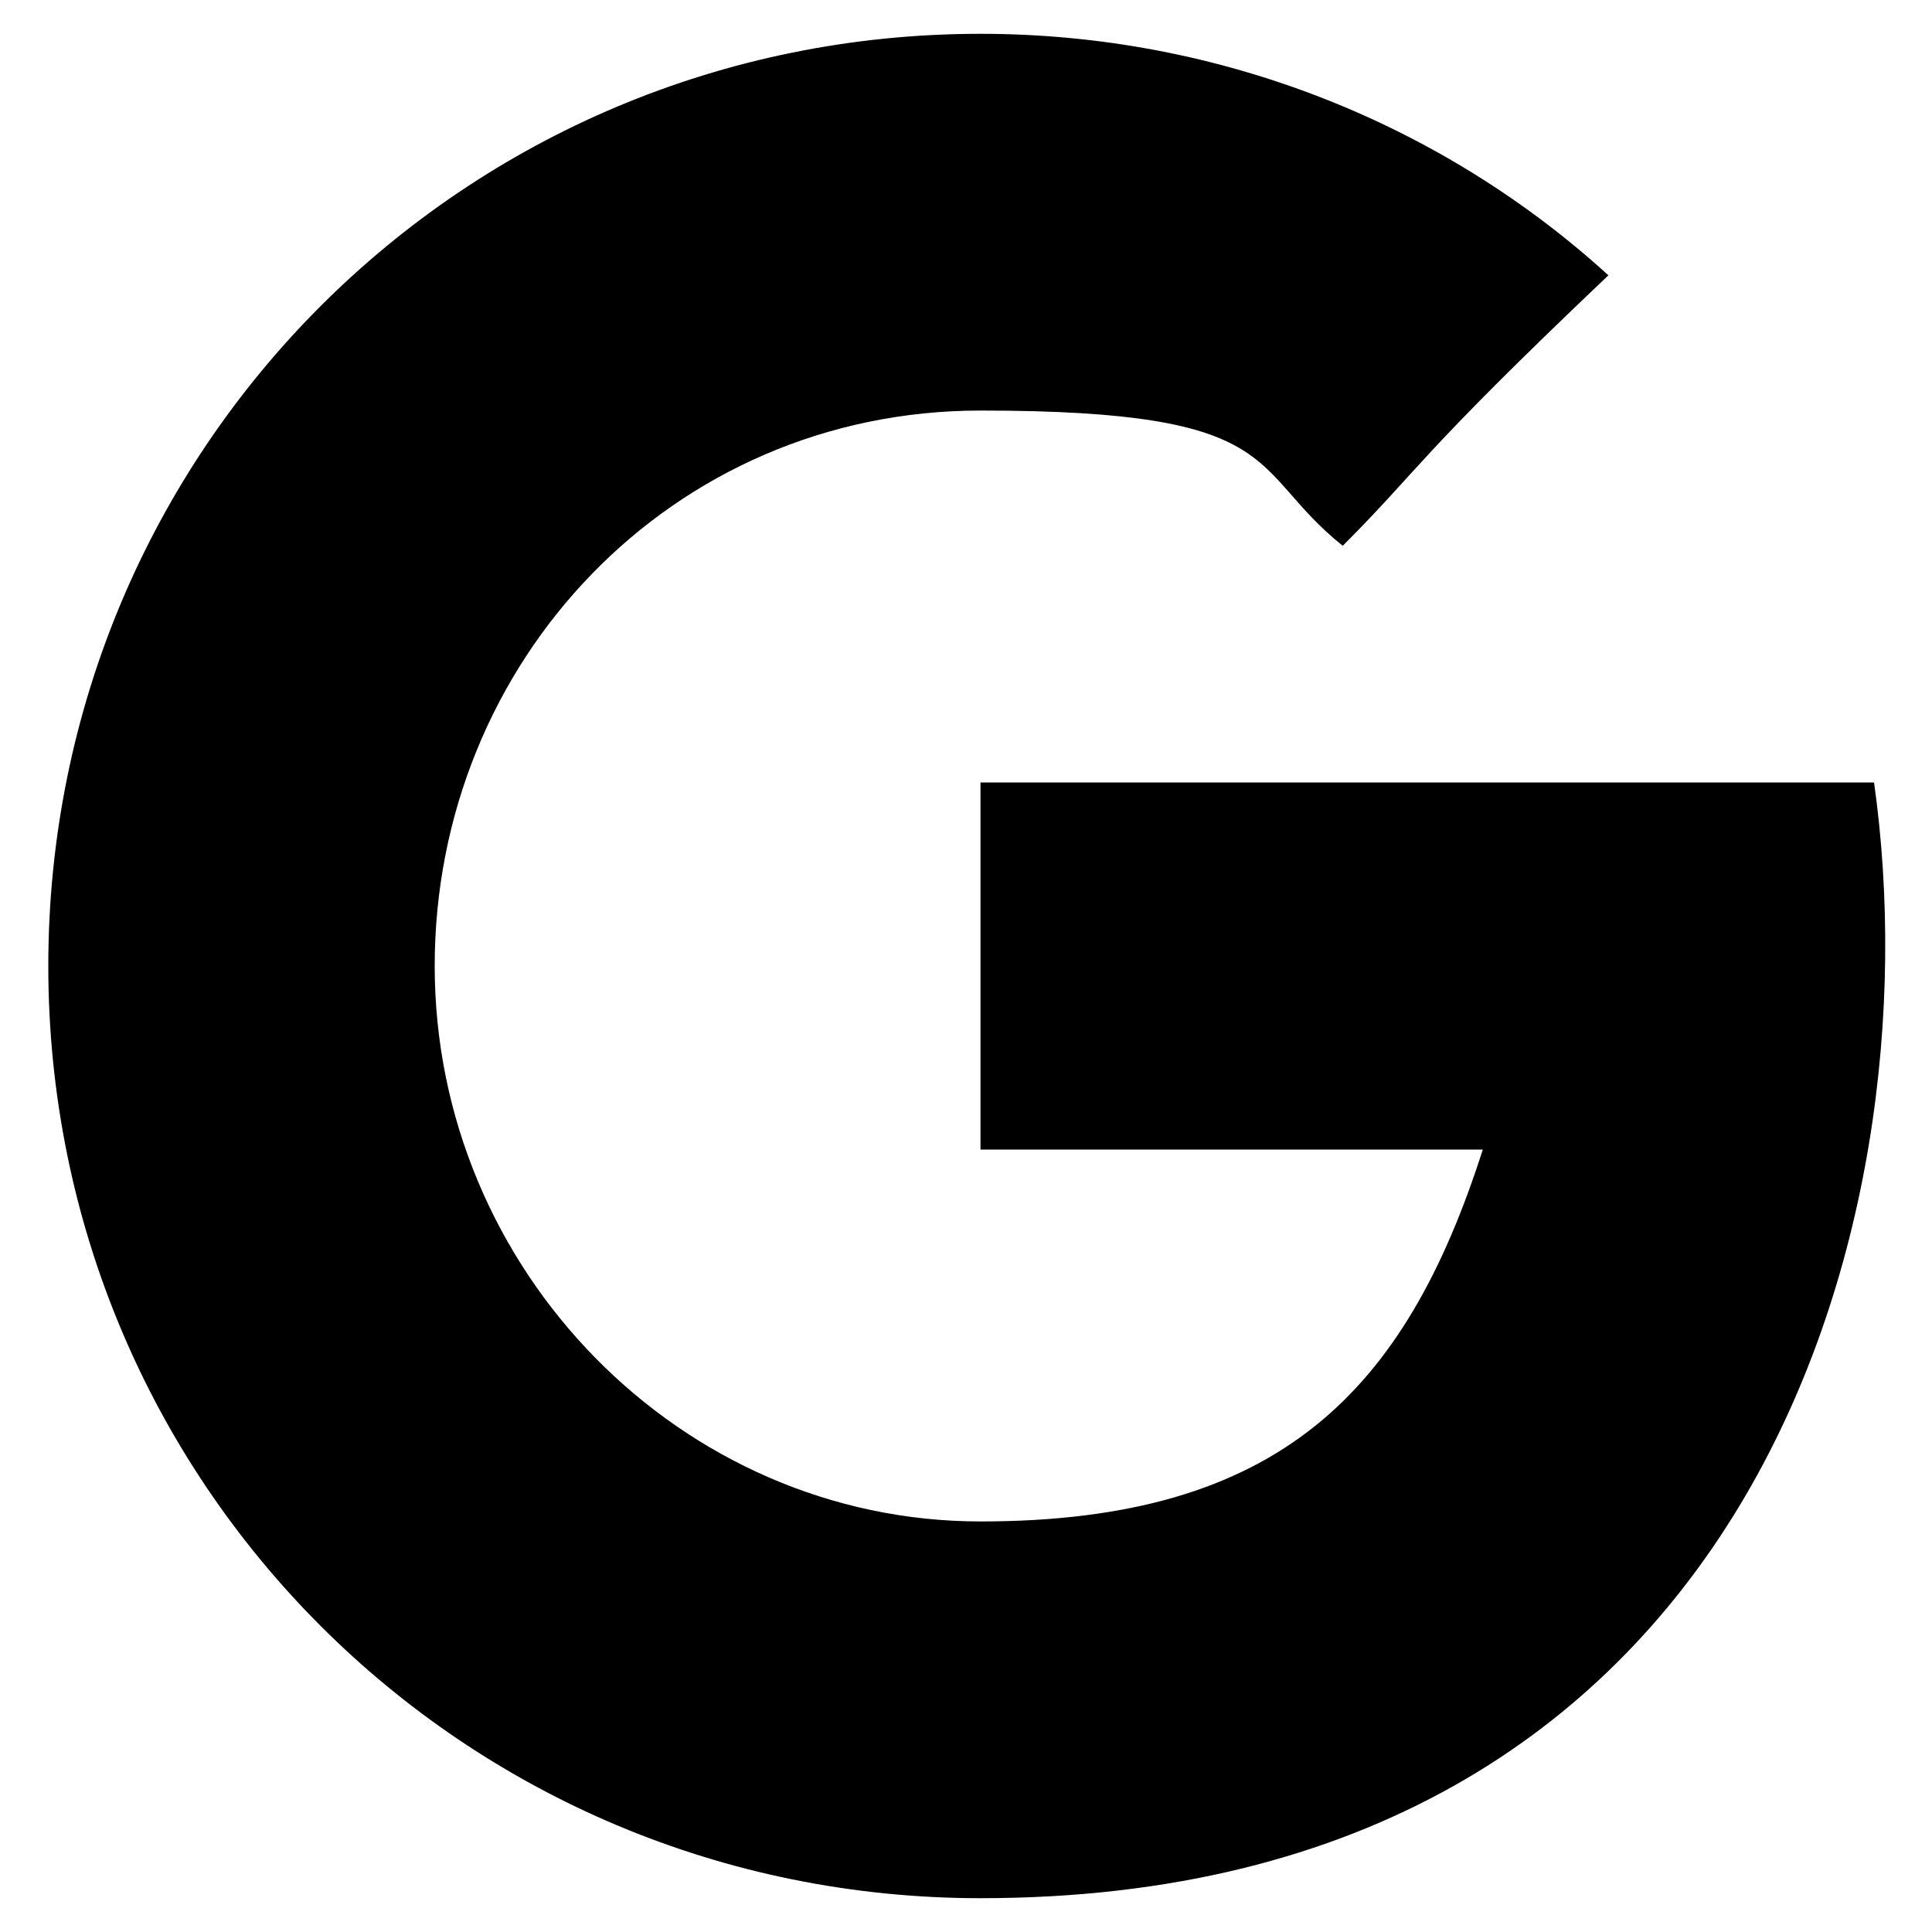<?xml version="1.0" encoding="UTF-8"?>
<svg xmlns="http://www.w3.org/2000/svg" version="1.1" viewBox="0 0 40 40">
  <defs>
    <style>
      .cls-1 {
        fill-rule: evenodd;
      }
    </style>
  </defs>
  <!-- Generator: Adobe Illustrator 28.7.1, SVG Export Plug-In . SVG Version: 1.2.0 Build 142)  -->
  <g>
    <g id="Layer_1">
      <path id="Google_Plus" class="cls-1" d="M20.3,16.2v7.6h10.4c-1.6,5-4.2,7.7-10.4,7.7s-11.3-5.2-11.3-11.5,4.9-11.5,11.3-11.5,5.5,1.2,7.5,2.8c1.6-1.6,1.5-1.8,5.5-5.6C29.9,2.6,25.3.7,20.3.7c-10.7,0-19.3,8.6-19.3,19.3s8.6,19.3,19.3,19.3c15.9,0,19.8-13.9,18.5-23.1,0,0-18.5,0-18.5,0Z"/>
    </g>
  </g>
</svg>